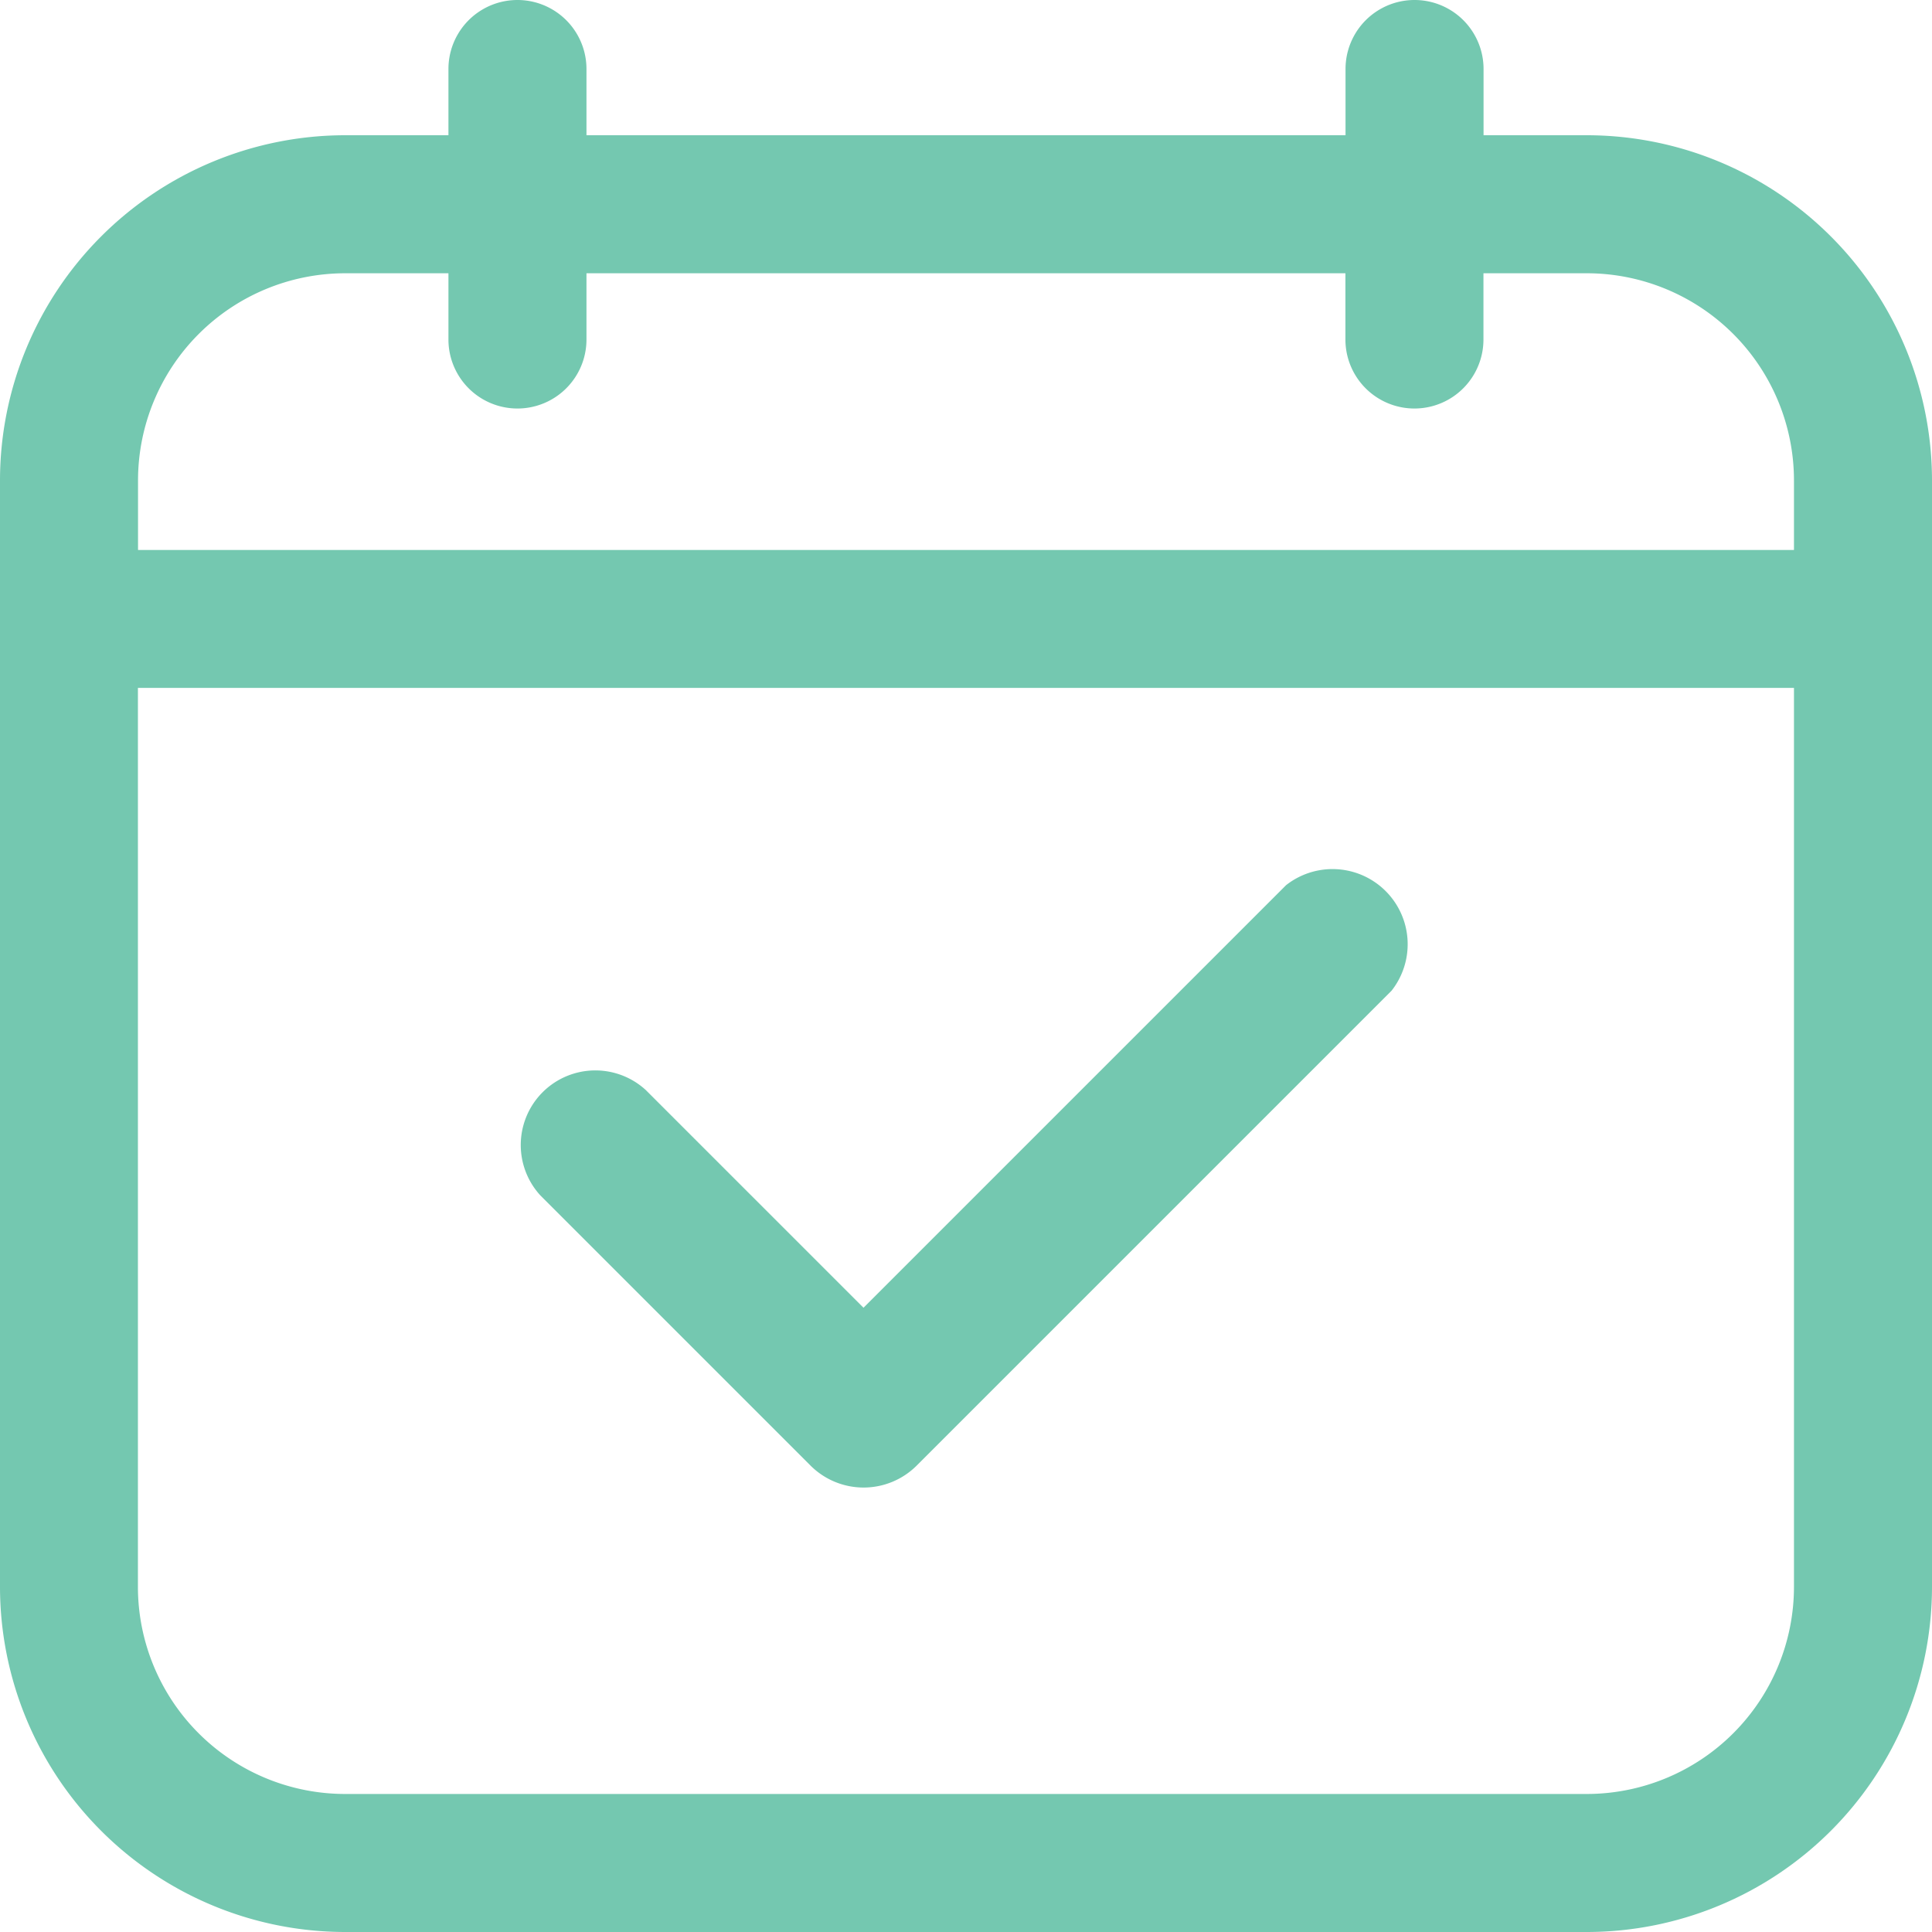 <svg xmlns="http://www.w3.org/2000/svg" width="18" height="18" viewBox="0 0 18 18"><g transform="translate(-2 -2)"><path d="M17.151,16l-3.937,3.937-2.028-2.028a.695.695,0,0,0-.982.982l2.52,2.52a.7.7,0,0,0,.982,0l4.428-4.428A.7.7,0,0,0,17.151,16Z" transform="translate(-3.169 -5.753)" fill="#74c8b0"/><path d="M16.786,3.26h-.964V2.643a.643.643,0,1,0-1.286,0V3.26H7.464V2.643a.643.643,0,1,0-1.286,0V3.26H5.214A3.218,3.218,0,0,0,2,6.474V16.786A3.218,3.218,0,0,0,5.214,20H16.786A3.218,3.218,0,0,0,20,16.786V6.474A3.218,3.218,0,0,0,16.786,3.26ZM3.286,6.474A1.931,1.931,0,0,1,5.214,4.546h.964v.617a.643.643,0,0,0,1.286,0V4.546h7.071v.617a.643.643,0,1,0,1.286,0V4.546h.964a1.931,1.931,0,0,1,1.929,1.929v.649H3.286Zm13.5,12.24H5.214a1.931,1.931,0,0,1-1.929-1.929V8.409H18.714v8.377A1.931,1.931,0,0,1,16.786,18.714Z" fill="#74c8b0"/></g></svg>